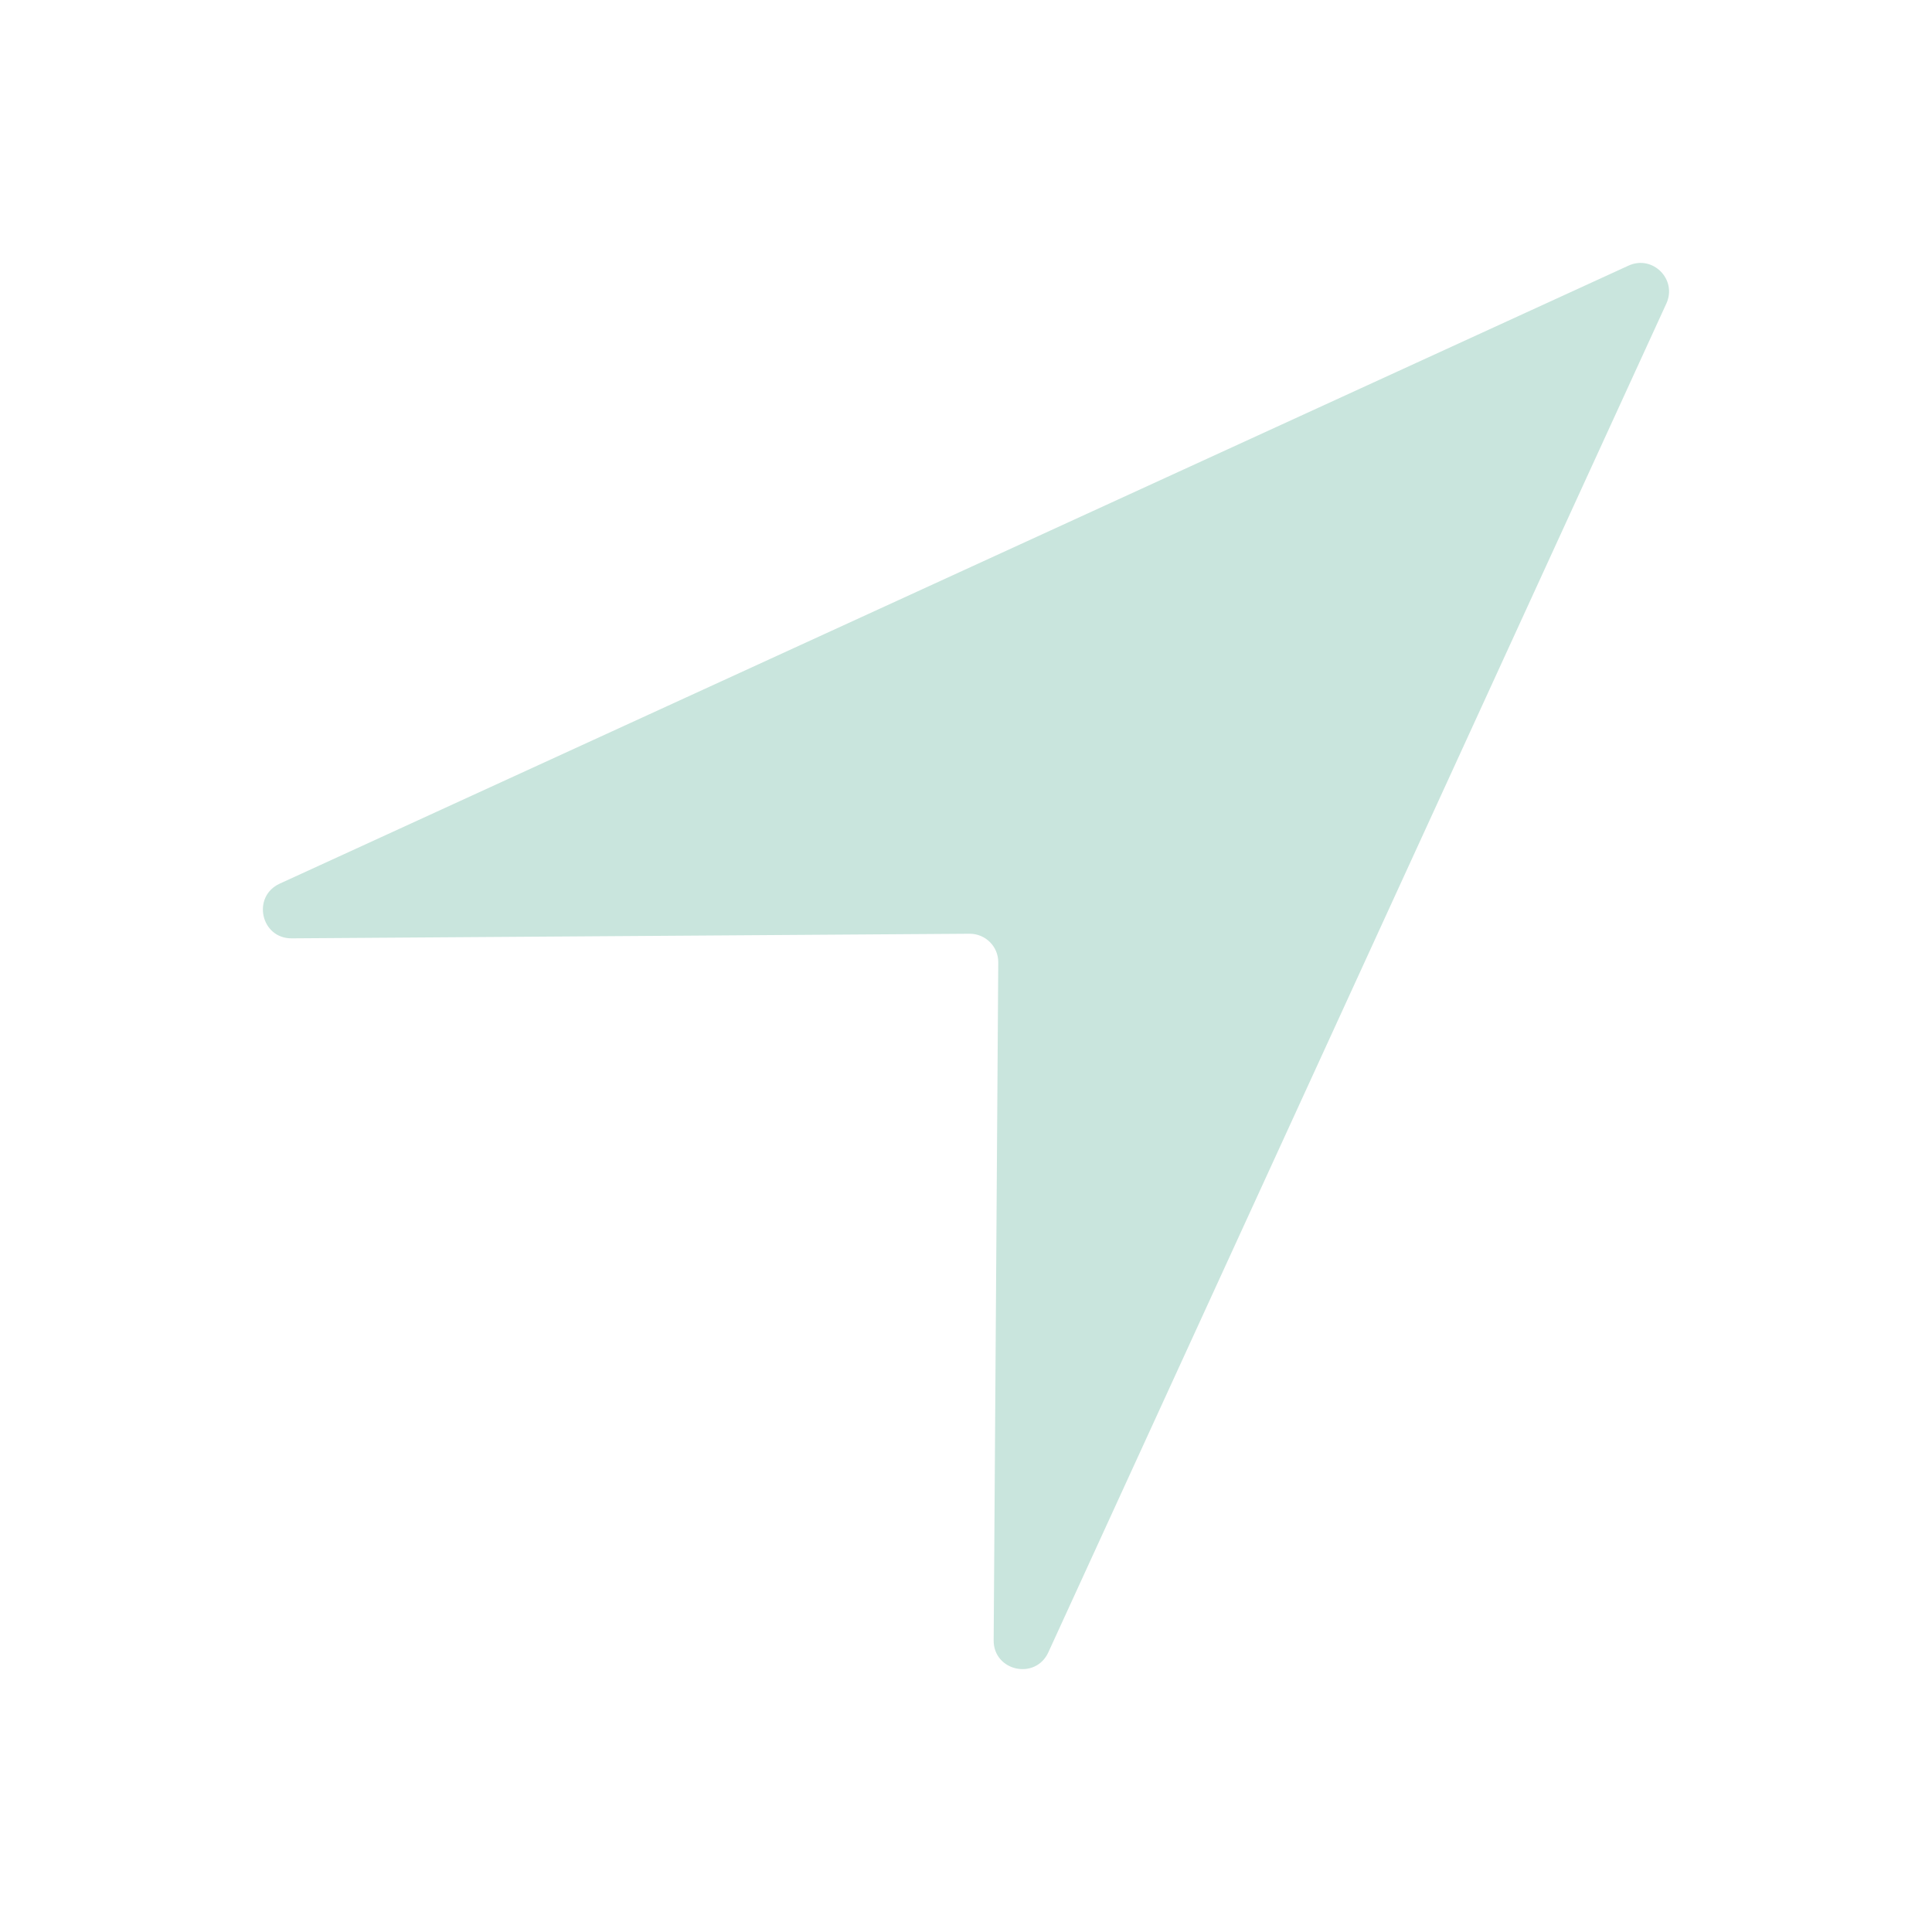 <?xml version="1.0" encoding="UTF-8"?> <svg xmlns="http://www.w3.org/2000/svg" data-name="Ebene_1" viewBox="0 0 340.16 340.16"><path d="m51.36 165.21 119.35-.81c1.4 0 2.66.55 3.58 1.47s1.48 2.18 1.47 3.58l-.81 119.35c-.04 5.44 7.37 7.06 9.63 2.11L293.39 53.44c.97-2.12.37-4.28-1.01-5.66s-3.53-1.99-5.66-1.01L49.25 155.58c-4.95 2.27-3.33 9.67 2.11 9.63Z" style="fill:#c9e5dd"></path></svg> 